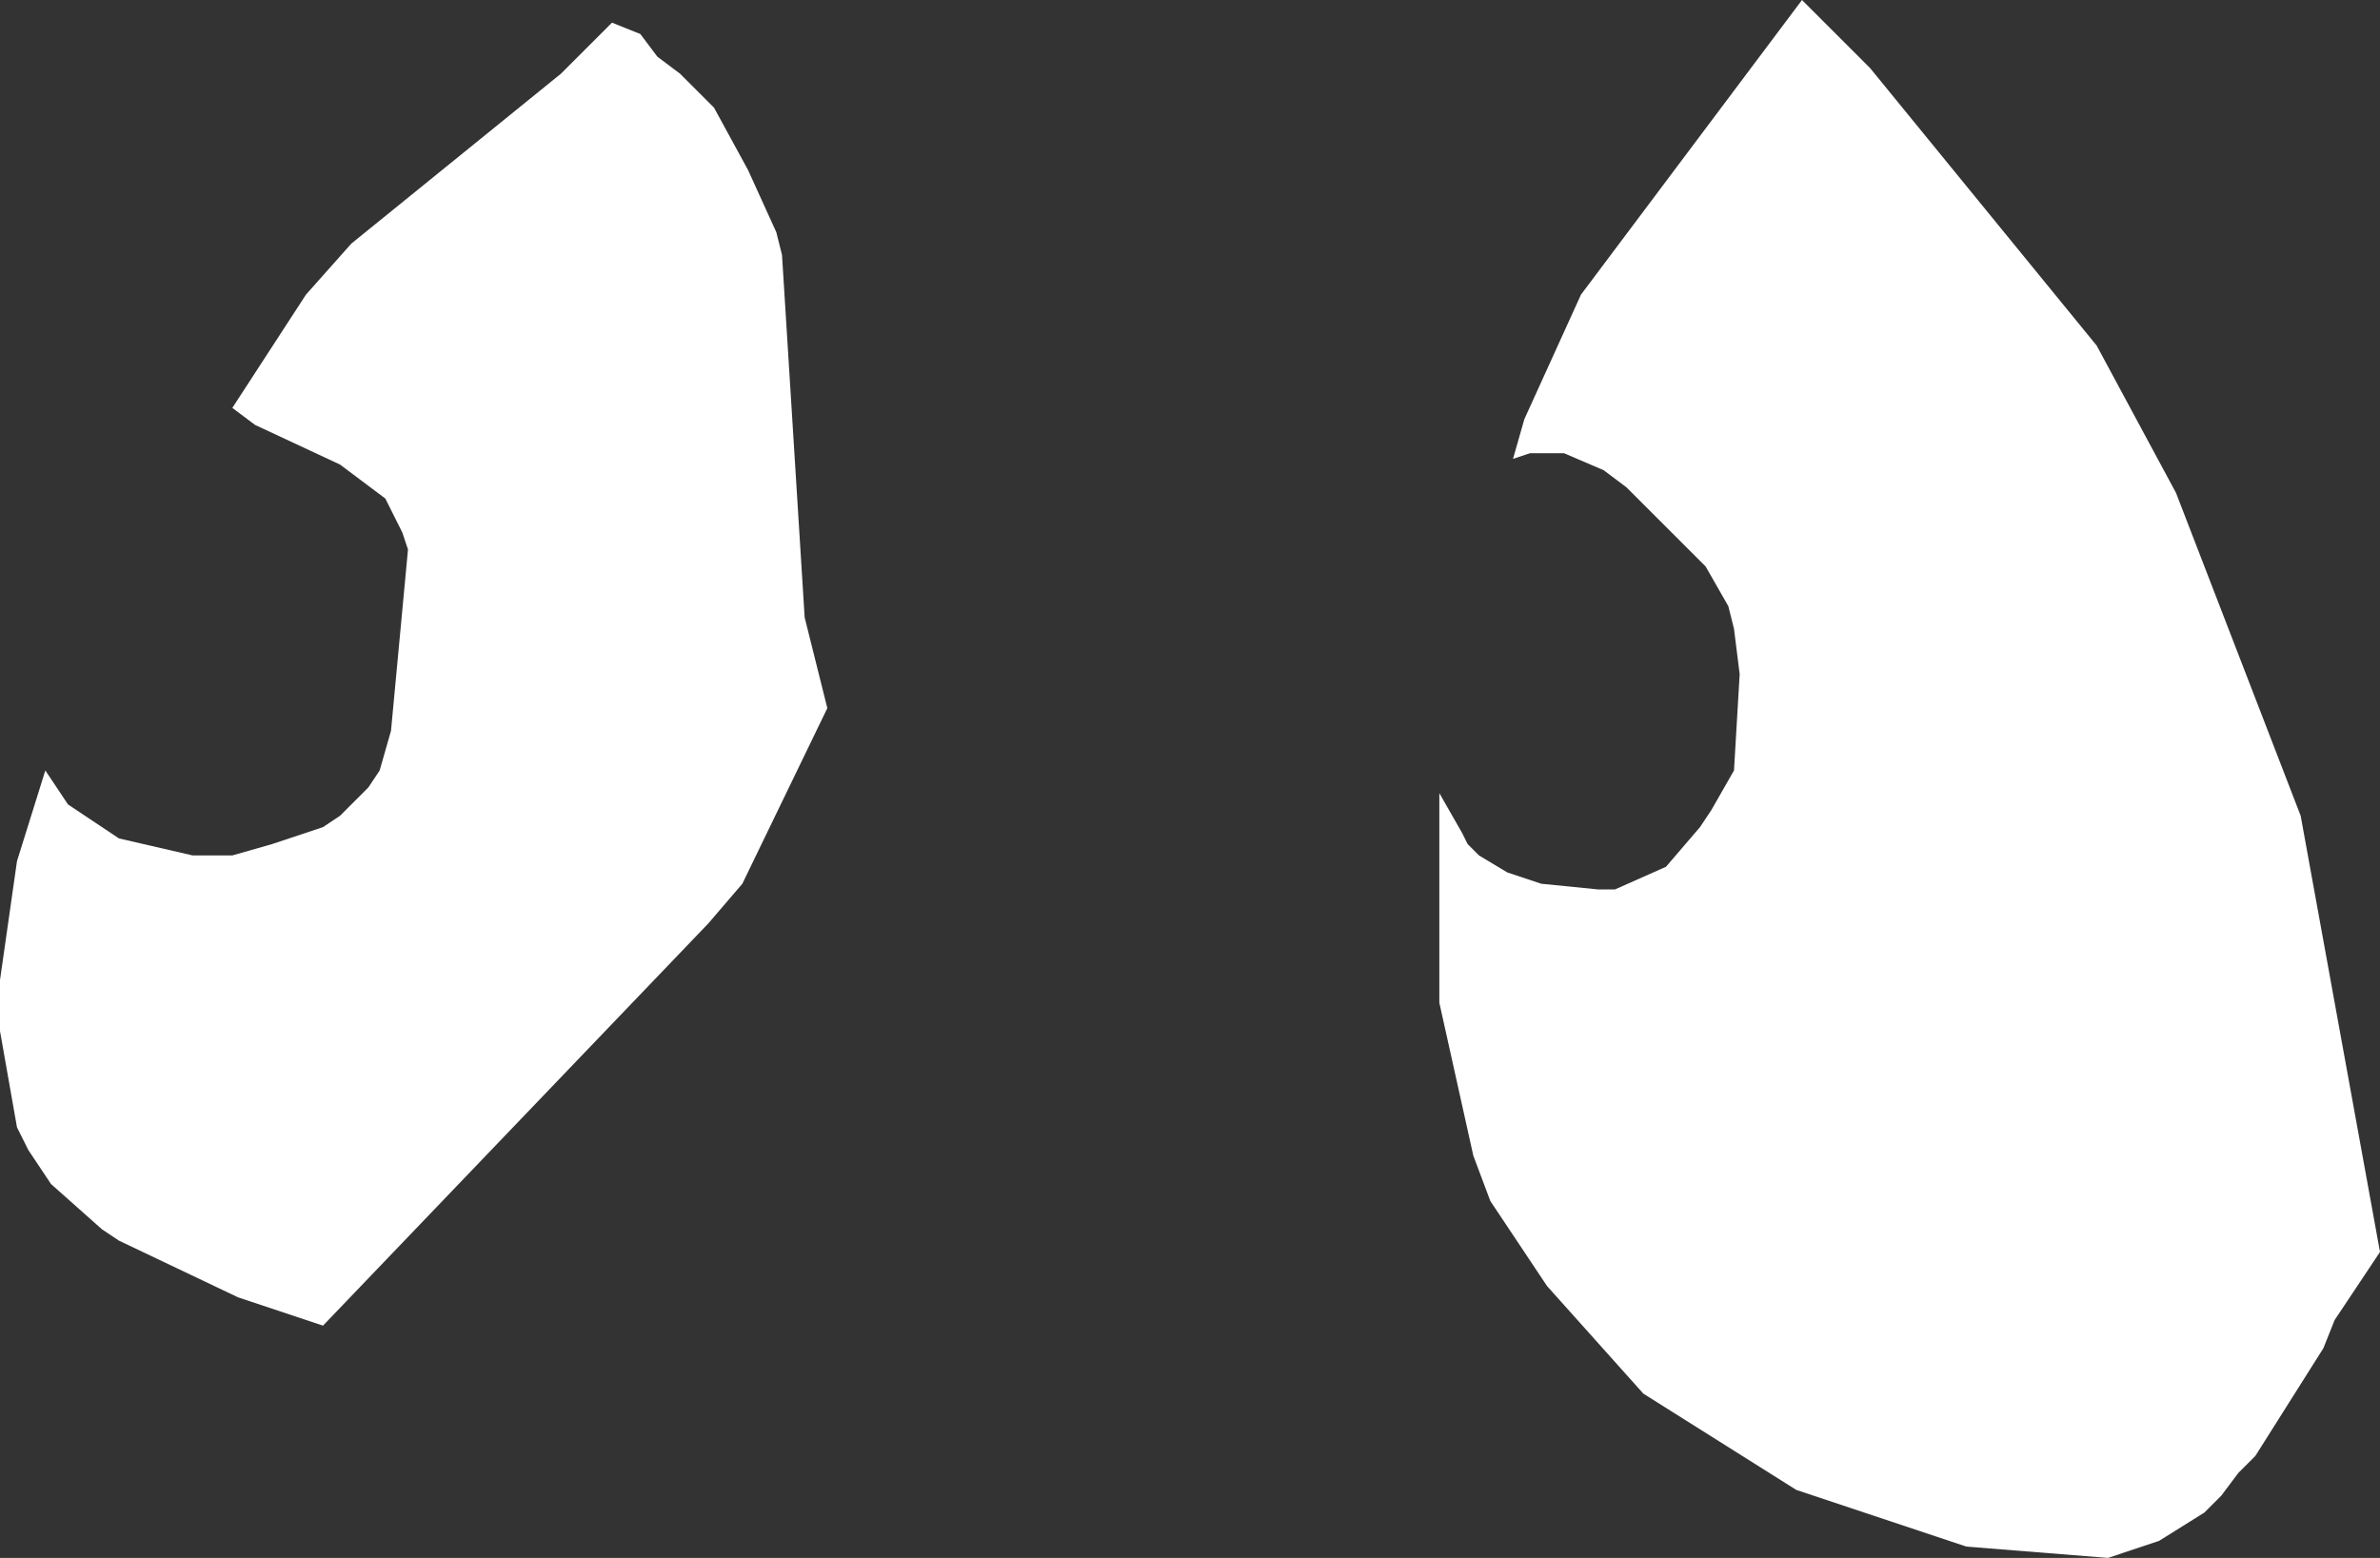 <?xml version="1.0" encoding="UTF-8" standalone="no"?>
<svg xmlns:xlink="http://www.w3.org/1999/xlink" height="13.75px" width="21.0px" xmlns="http://www.w3.org/2000/svg">
  <rect width="100%" height="100%" fill="#333333" stroke="none"/>
  <g transform="matrix(1.0, 0.0, 0.0, 1.0, 10.5, 6.85)">
    <path d="M-7.4 -4.7 L-5.55 -6.2 -5.1 -6.65 -4.85 -6.55 -4.7 -6.35 -4.5 -6.2 -4.2 -5.9 -3.9 -5.35 -3.65 -4.8 -3.6 -4.6 -3.4 -1.4 -3.2 -0.6 -3.95 0.95 -4.25 1.3 -7.65 4.85 -8.4 4.6 -9.45 4.1 -9.6 4.0 -10.05 3.6 -10.25 3.3 -10.35 3.1 -10.5 2.25 -10.5 1.8 -10.35 0.75 -10.1 -0.05 -10.0 0.1 -9.9 0.25 -9.45 0.55 -8.8 0.7 -8.6 0.7 -8.45 0.7 -8.1 0.6 -7.65 0.45 -7.5 0.35 -7.25 0.1 -7.15 -0.05 -7.05 -0.4 -6.9 -2.0 -6.95 -2.15 -7.1 -2.45 -7.3 -2.6 -7.5 -2.75 -8.25 -3.1 -8.45 -3.25 -7.8 -4.25 -7.4 -4.7 M3.45 -4.25 L5.4 -6.85 6.0 -6.25 8.0 -3.8 8.7 -2.5 9.8 0.35 10.5 4.2 10.1 4.8 10.0 5.05 9.4 6.0 9.25 6.15 9.1 6.35 8.95 6.5 8.55 6.75 8.1 6.9 6.85 6.8 5.35 6.3 4.0 5.45 3.15 4.5 2.65 3.75 2.5 3.35 2.2 2.0 2.2 0.15 2.4 0.5 2.45 0.6 2.55 0.7 2.8 0.85 3.1 0.95 3.6 1.0 3.75 1.0 4.2 0.8 4.5 0.45 4.6 0.3 4.8 -0.05 4.85 -0.9 4.8 -1.3 4.75 -1.5 4.55 -1.85 3.85 -2.55 3.65 -2.7 3.3 -2.85 3.0 -2.85 2.85 -2.8 2.95 -3.15 3.45 -4.25" fill="#ffffff" fill-rule="evenodd" stroke="none"/>
  </g>
</svg>
